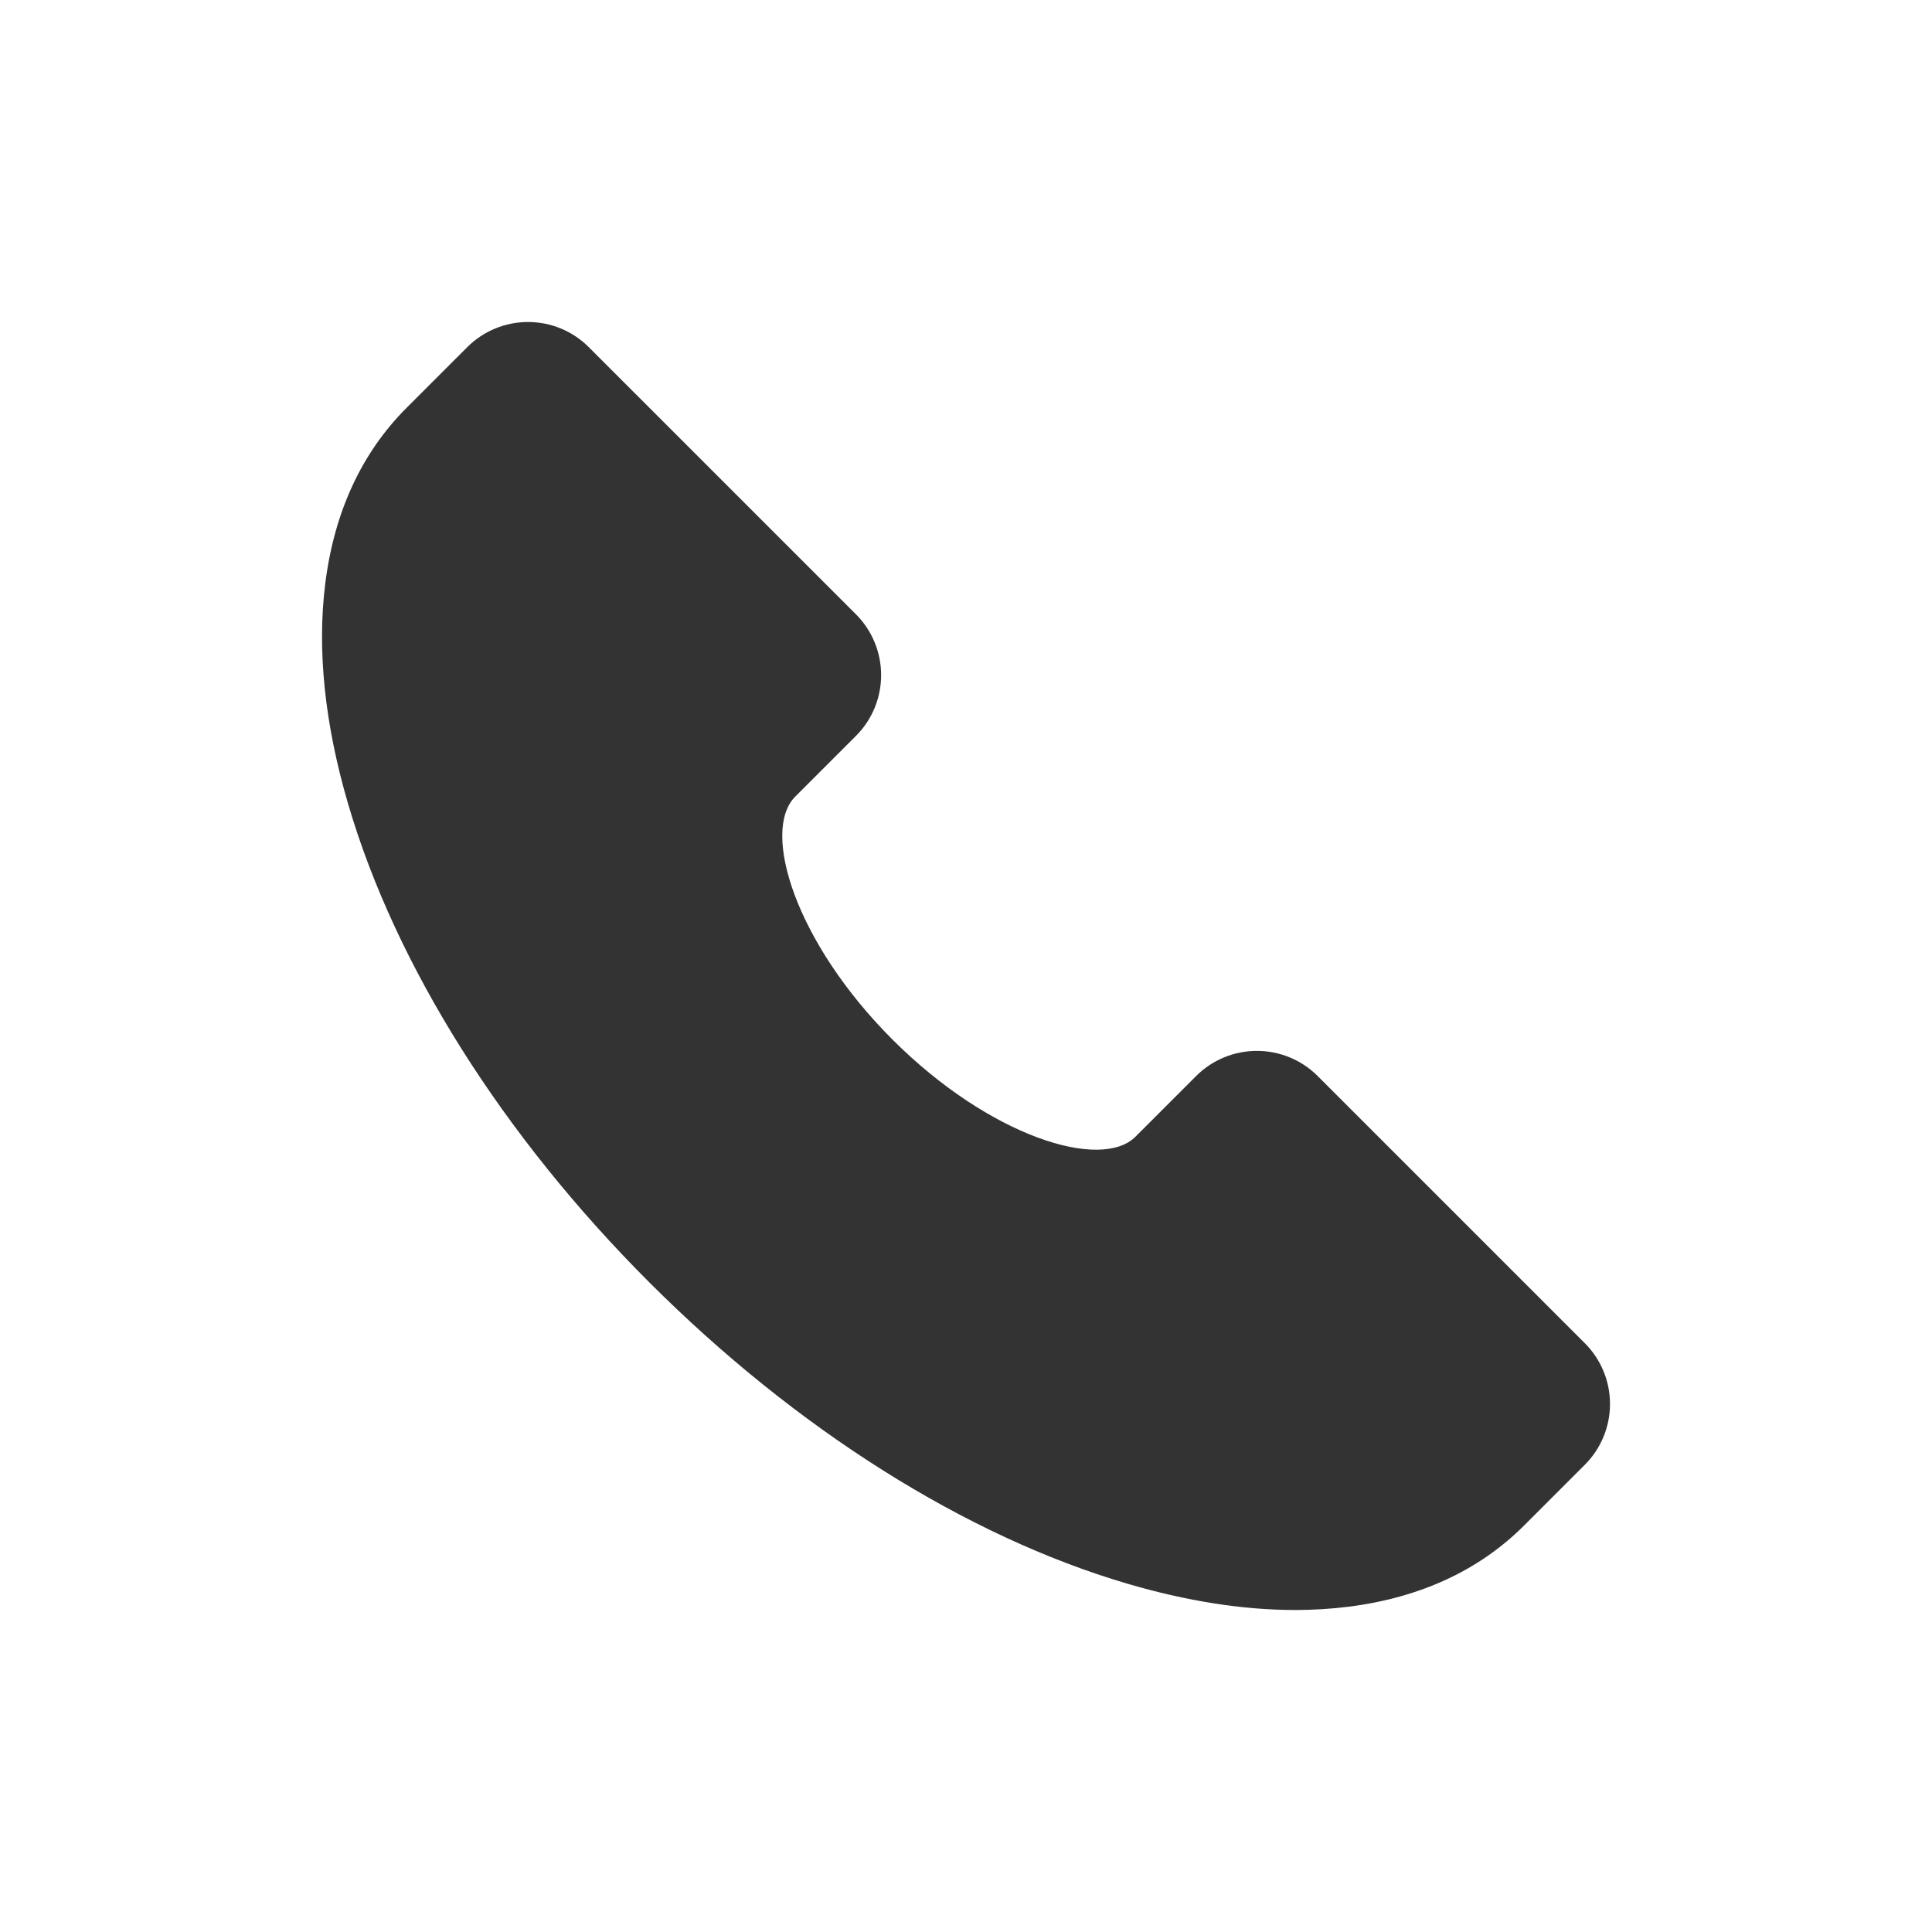<svg xmlns="http://www.w3.org/2000/svg" xmlns:xlink="http://www.w3.org/1999/xlink" fill="none" version="1.1" width="30" height="30" viewBox="0 0 30 30"><defs><clipPath id="master_svg0_0_60174"><rect x="0" y="0" width="30" height="30" rx="0"/></clipPath></defs><g clip-path="url(#master_svg0_0_60174)"><g><path d="M24.61,20.858C24.61,20.858,20.46,16.708,20.46,16.708C20.21,16.458,19.871,16.318,19.517,16.318C19.163,16.318,18.824,16.458,18.574,16.708C18.574,16.708,17.631,17.651,17.631,17.651C17.097,18.184,15.37,17.653,13.858,16.142C12.347,14.63,11.815,12.904,12.349,12.369C12.349,12.369,13.292,11.426,13.292,11.426C13.542,11.176,13.682,10.837,13.682,10.483C13.682,10.129,13.542,9.79,13.292,9.54C13.292,9.54,9.142,5.39,9.142,5.39C8.892,5.14,8.553,5,8.199,5C7.846,5,7.506,5.14,7.256,5.39C7.256,5.39,6.313,6.333,6.313,6.333C5.616,7.03,5.191,7.947,5.051,9.058C4.921,10.088,5.041,11.244,5.408,12.492C6.145,15,7.806,17.636,10.085,19.915C12.364,22.193,15,23.855,17.507,24.592C18.43,24.863,19.303,25,20.112,25C20.389,25,20.667,24.983,20.942,24.949C22.053,24.808,22.97,24.384,23.667,23.687C23.667,23.687,24.61,22.744,24.61,22.744C24.86,22.494,25,22.154,25,21.801C25,21.447,24.86,21.108,24.61,20.858C24.61,20.858,24.61,20.858,24.61,20.858Z" fill="#333333" fill-opacity="1"/></g></g></svg>
